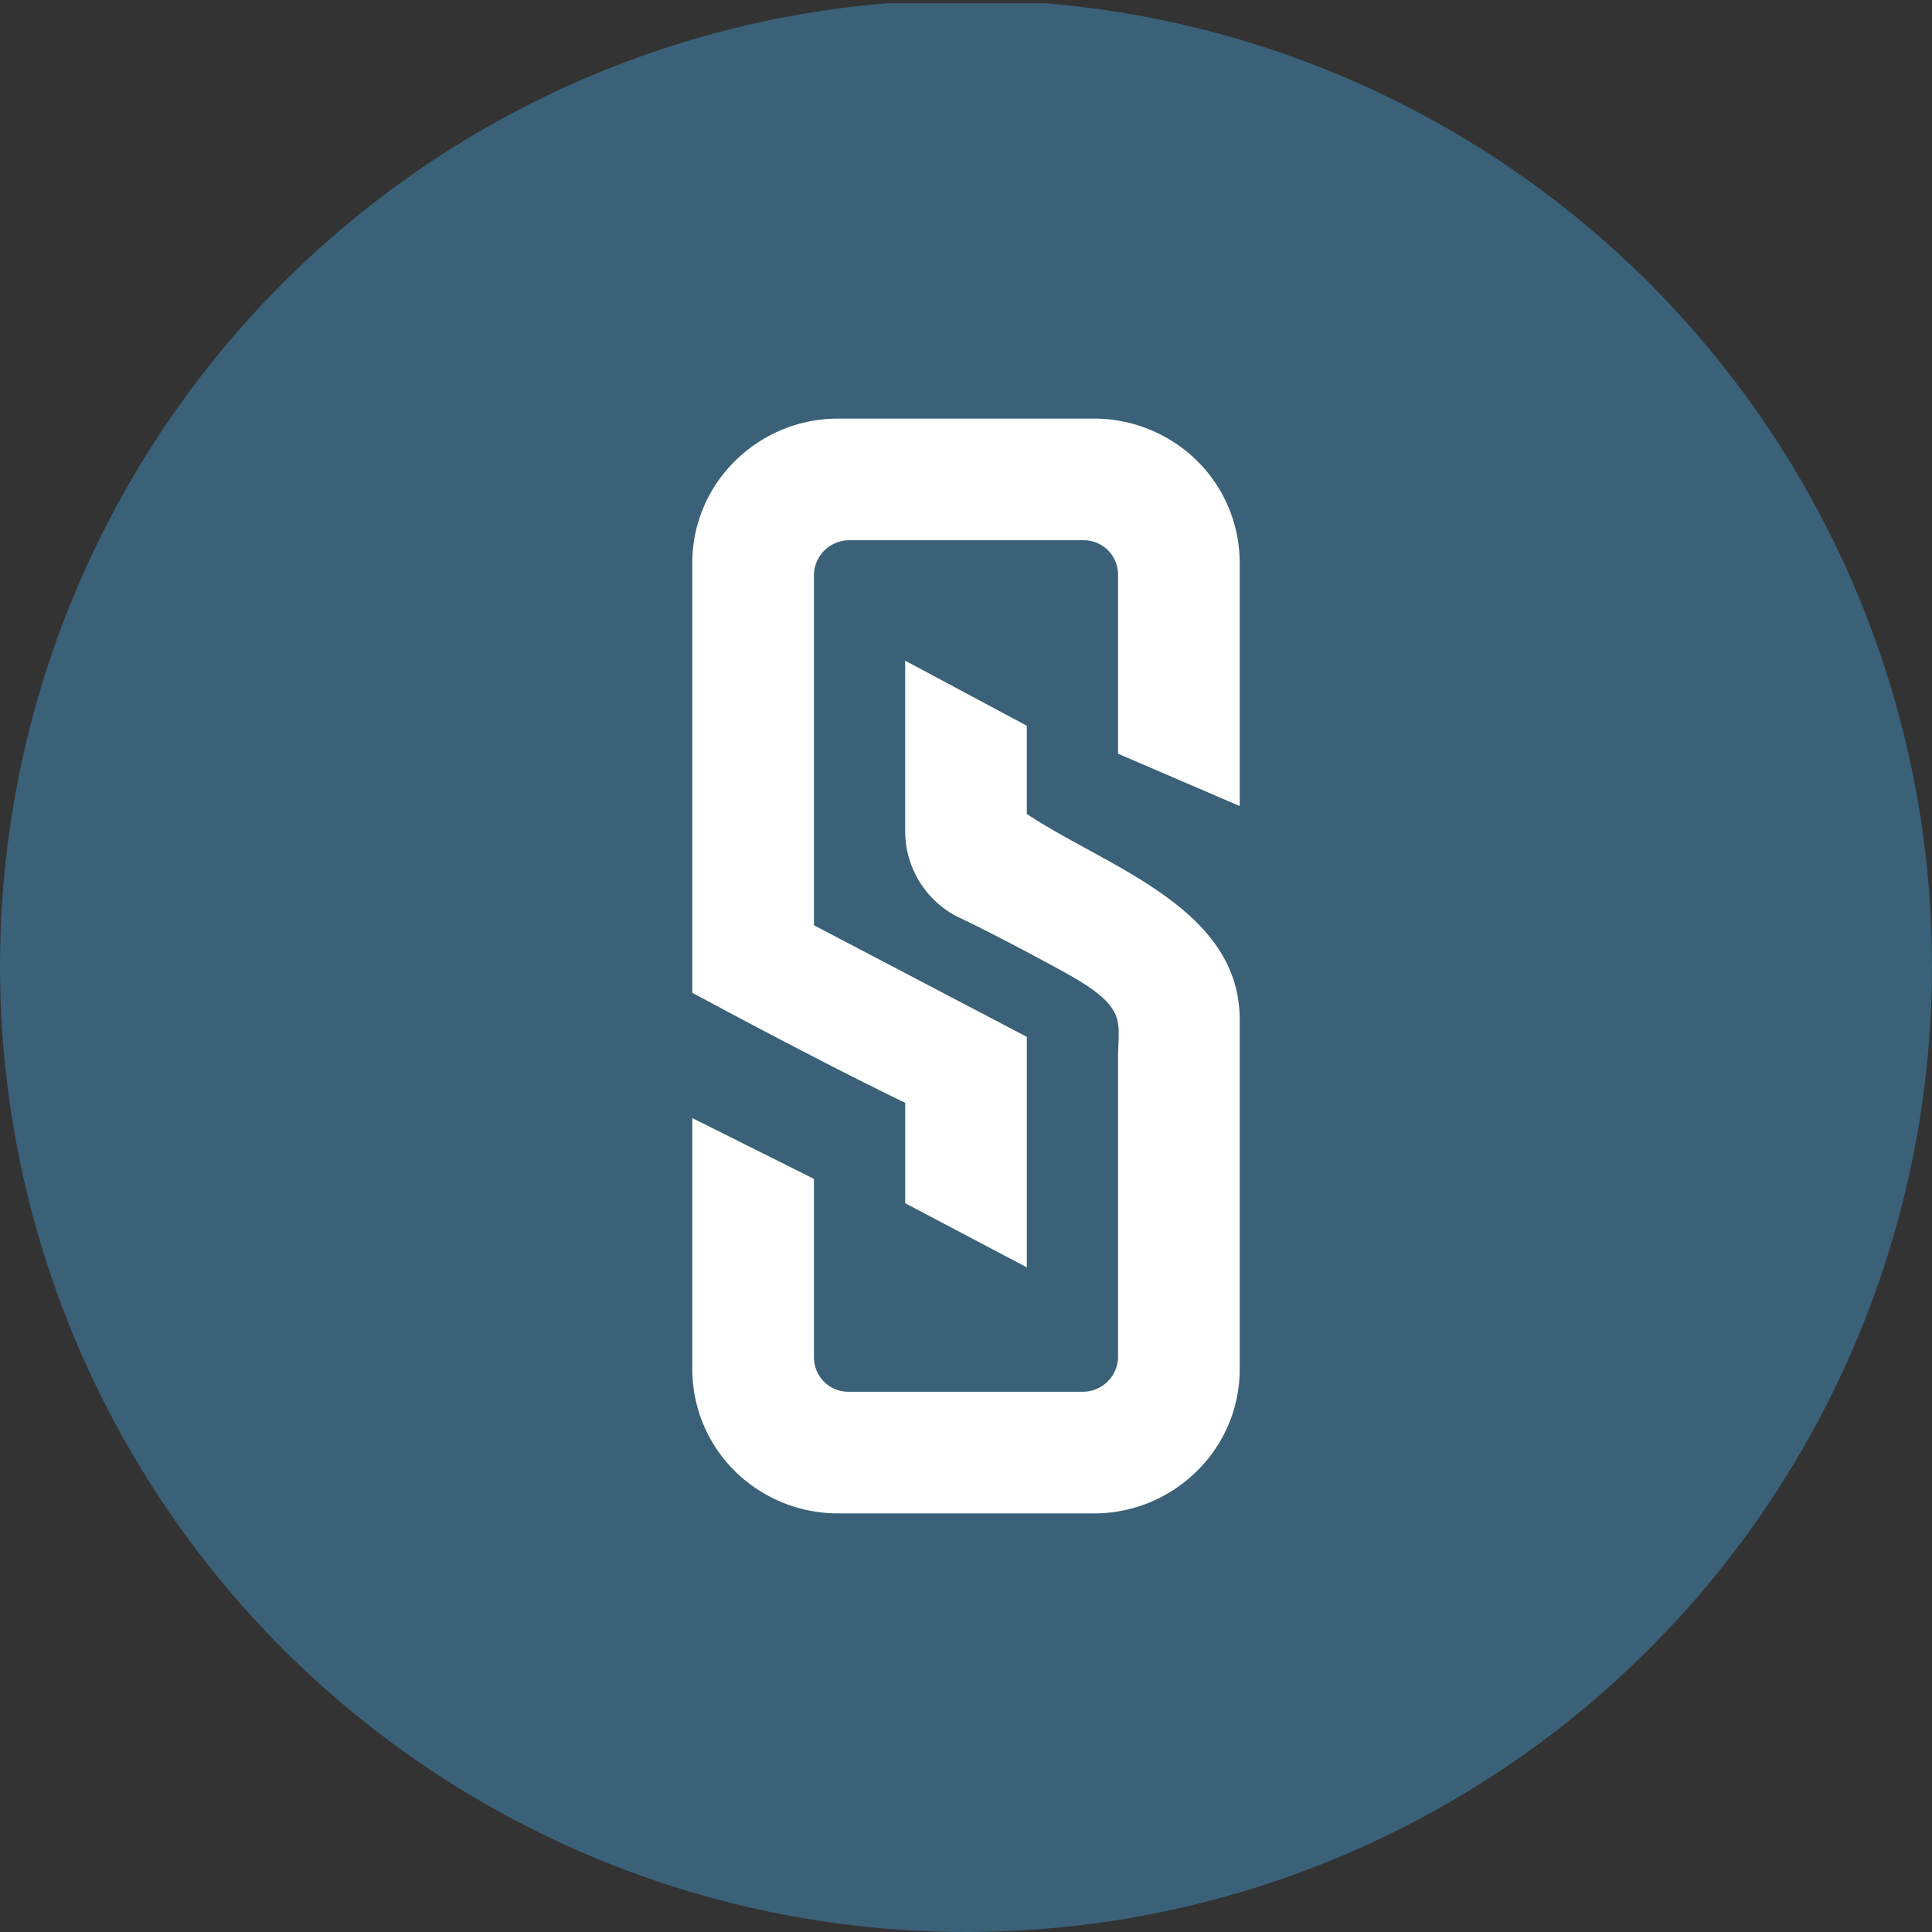 <?xml version='1.0' encoding='utf-8'?>
<svg xmlns="http://www.w3.org/2000/svg" viewBox="0 0 300 300" width="300" height="300">
  <rect x="0" y="0" width="300" height="300" fill="#333333" stroke="none"/>
  <defs><clipPath id="bz_circular_clip"><circle cx="150.0" cy="150.0" r="150.0" /></clipPath></defs><g clip-path="url(#bz_circular_clip)"><rect y="0.5" width="300" height="300" fill="#3a6178" />
  <path d="M159.444,126.389V112.695l-18.889-10.106V129.27A14.969,14.969,0,0,0,148.3,142.161c7.744,3.683,17.283,8.972,17.283,8.972,9.681,5.383,8.028,7.461,8.028,13.033v46.561a5.478,5.478,0,0,1-5.43,5.383H131.82a5.336,5.336,0,0,1-5.43-5.24v0q-.001-.071-.001-.143V183.056L107.5,173.611v38.958a22.294,22.294,0,0,0,6.611,15.867A22.805,22.805,0,0,0,130.167,235h39.667a22.65,22.65,0,0,0,16.056-6.611,22.106,22.106,0,0,0,6.611-15.82V158.311C192.5,140.839,171.581,134.511,159.444,126.389Z" fill="#fff" />
  <path d="M169.833,65H130.167a22.65,22.65,0,0,0-16.056,6.611,22.106,22.106,0,0,0-6.611,15.82v66.725s18.275,9.917,33.056,17.094v15.583l18.889,9.964V161.003l-33.056-17.331v-54.4a5.478,5.478,0,0,1,5.43-5.383H168.18a5.336,5.336,0,0,1,5.43,5.24v0q.001.071.001.143v27.767L192.5,125.161V87.383a22.267,22.267,0,0,0-6.611-15.819A22.809,22.809,0,0,0,169.833,65Z" fill="#fff" />
</g></svg>